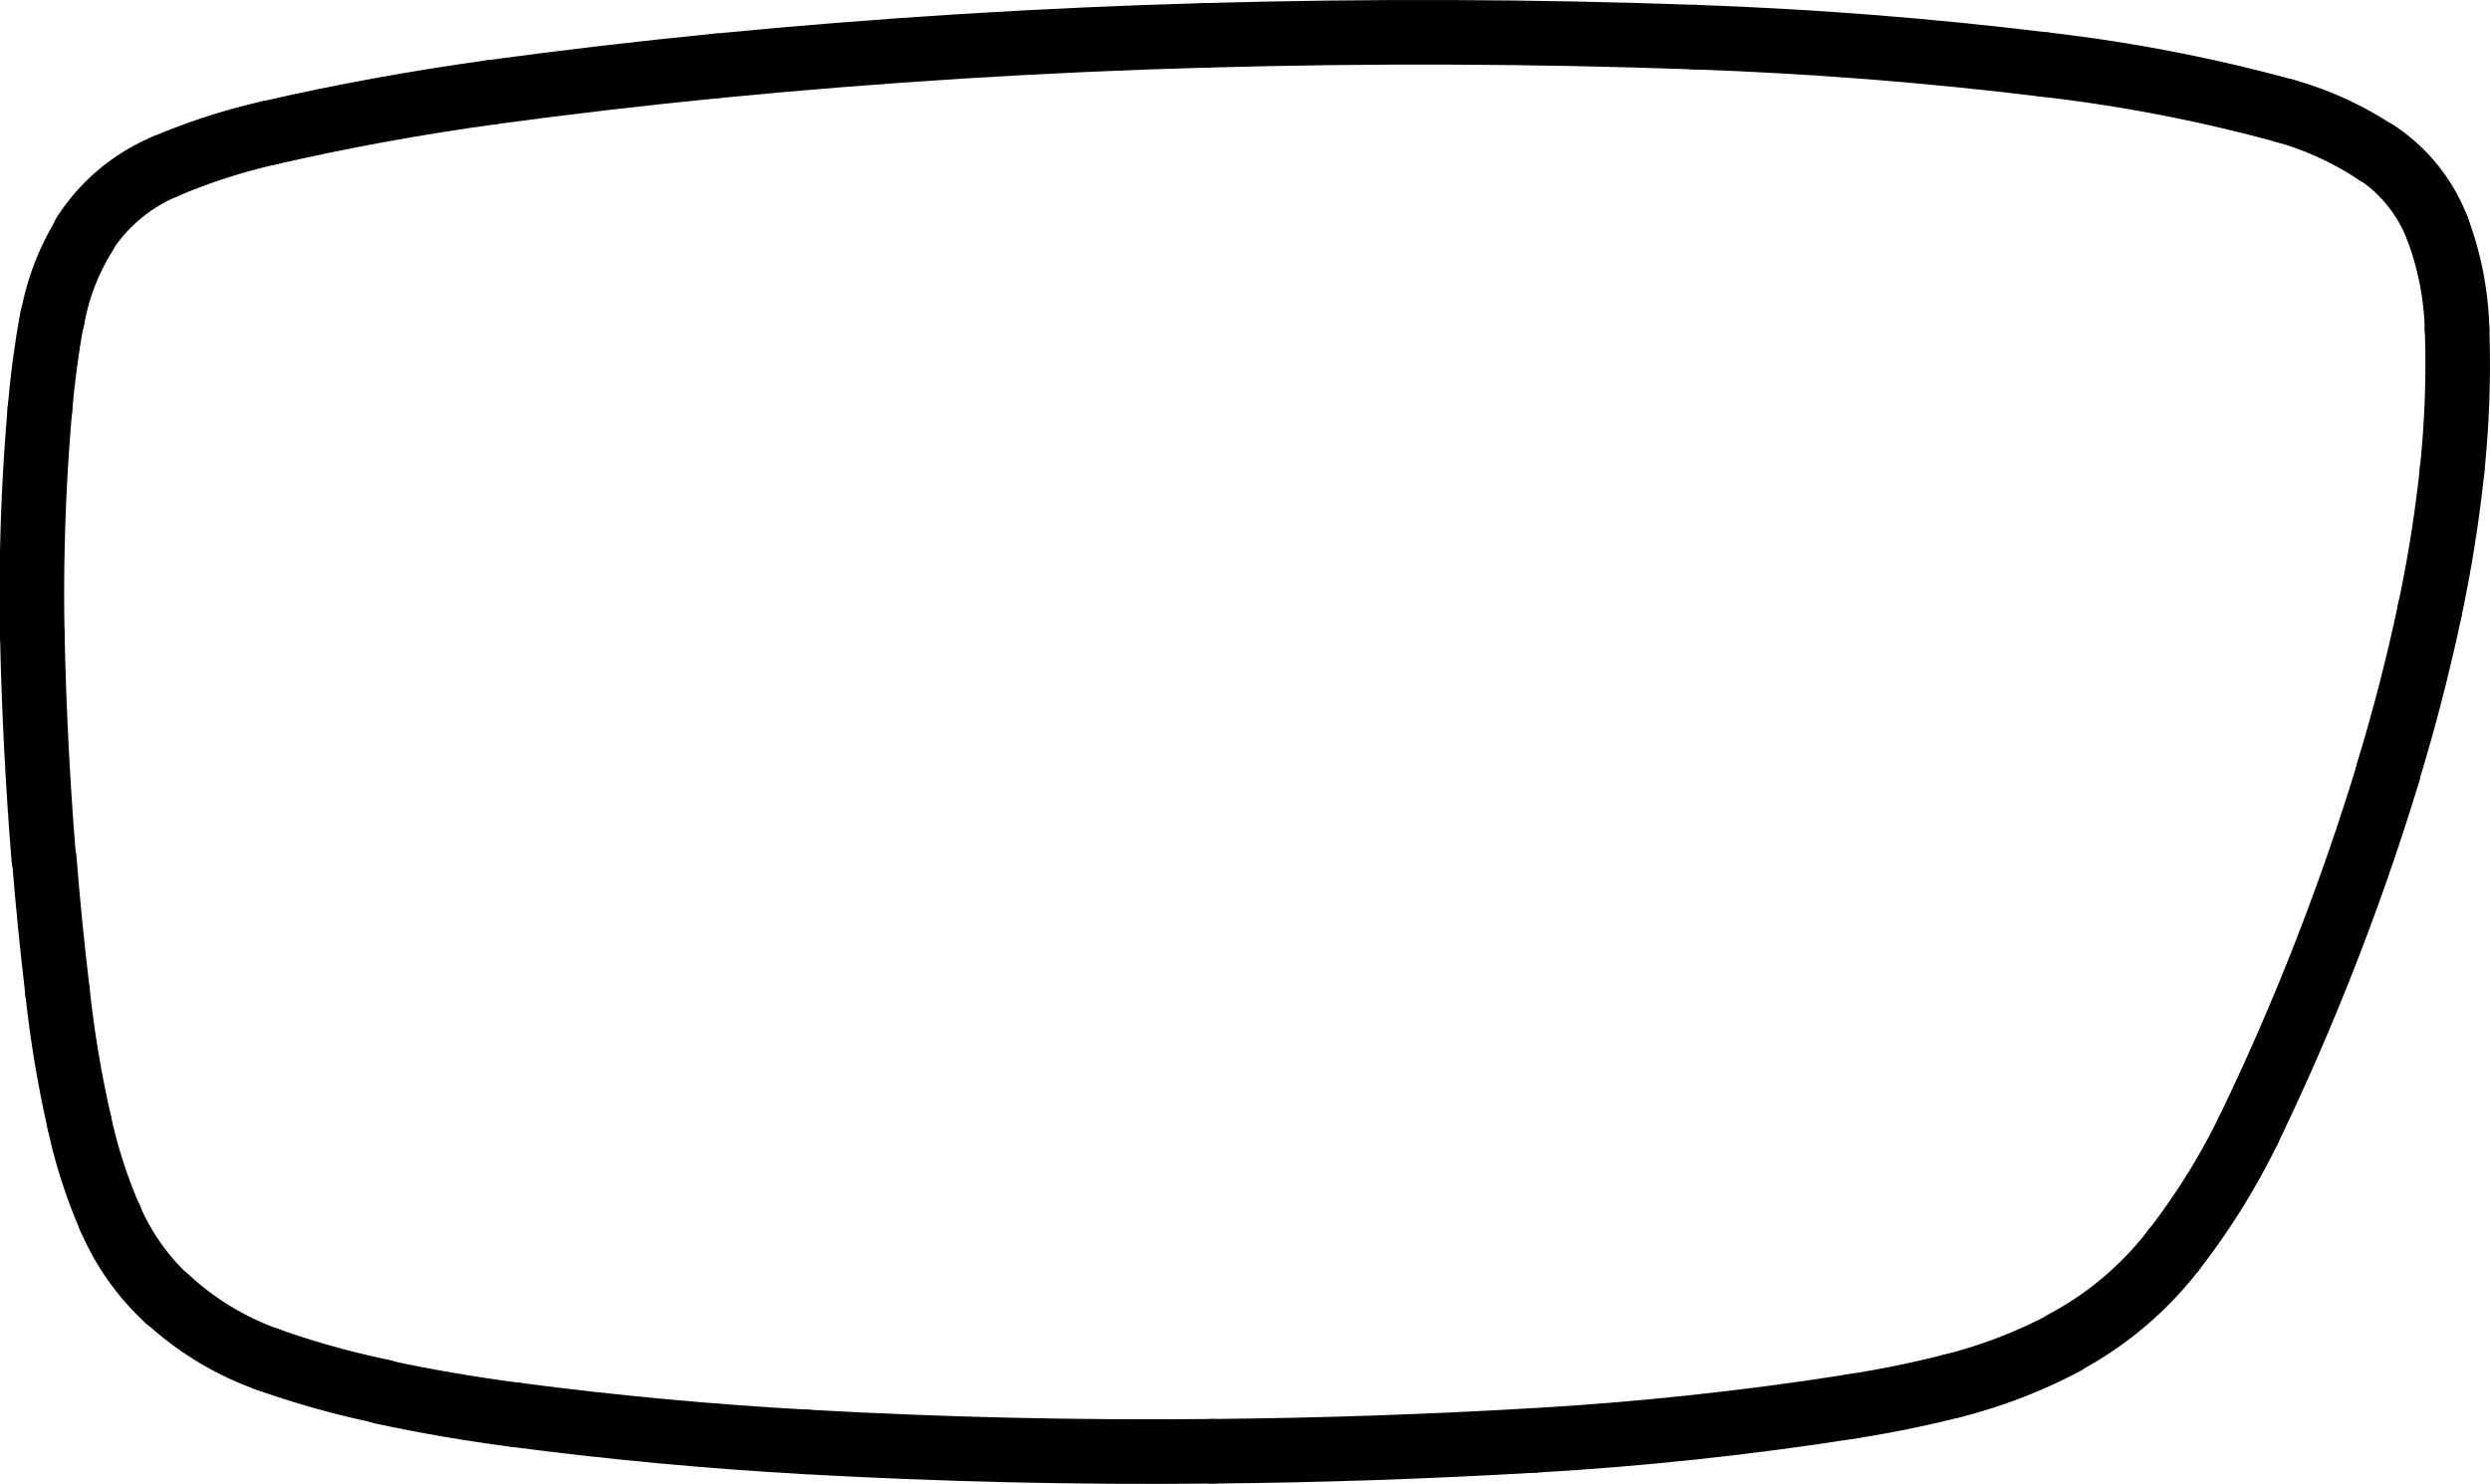 <svg xmlns="http://www.w3.org/2000/svg" viewBox="0 0 154.24 91.92"><defs><style>.cls-1{fill:none;stroke:#000;stroke-linecap:round;stroke-miterlimit:10;stroke-width:4px;}</style></defs><g id="Layer_2" data-name="Layer 2"><g id="Layer_1-2" data-name="Layer 1"><path class="cls-1" d="M30.47,5.71c-4.64.64-9.24,1.47-13.8,2.52"/><path class="cls-1" d="M16.67,8.23a37.74,37.74,0,0,0-6.46,2.09"/><path class="cls-1" d="M10.21,10.32a11,11,0,0,0-5,4.21"/><path class="cls-1" d="M5.25,14.53a14.64,14.64,0,0,0-2,5.21"/><path class="cls-1" d="M3.22,19.74q-.51,2.81-.75,5.64"/><path class="cls-1" d="M2.47,25.38A131.56,131.56,0,0,0,2,39.28"/><path class="cls-1" d="M2,39.28q.15,7,.71,13.9"/><path class="cls-1" d="M2.74,53.18q.33,4.13.82,8.23"/><path class="cls-1" d="M3.56,61.41Q4,65.52,4.92,69.56"/><path class="cls-1" d="M4.92,69.56a31.23,31.23,0,0,0,1.9,5.9"/><path class="cls-1" d="M6.82,75.46a14.73,14.73,0,0,0,3.52,5"/><path class="cls-1" d="M10.34,80.43a18.09,18.09,0,0,0,6.21,3.77"/><path class="cls-1" d="M16.55,84.2a53.9,53.9,0,0,0,7.15,2"/><path class="cls-1" d="M23.7,86.23c2.74.59,5.51,1.06,8.29,1.42"/><path class="cls-1" d="M32,87.65q8.94,1.17,17.94,1.67"/><path class="cls-1" d="M49.93,89.32q12.59.71,25.21.58"/><path class="cls-1" d="M75.14,89.9q9.93-.09,19.83-.67"/><path class="cls-1" d="M95,89.23q9.9-.57,19.72-2.11"/><path class="cls-1" d="M114.69,87.12q3.12-.48,6.2-1.26"/><path class="cls-1" d="M120.89,85.86a31,31,0,0,0,7-2.68"/><path class="cls-1" d="M127.84,83.18a21.09,21.09,0,0,0,6.81-5.75"/><path class="cls-1" d="M134.65,77.43A42.36,42.36,0,0,0,139.28,70"/><path class="cls-1" d="M139.28,70a154.35,154.35,0,0,0,8.65-22.14"/><path class="cls-1" d="M147.93,47.81q1.51-4.94,2.58-10"/><path class="cls-1" d="M150.51,37.81a84.53,84.53,0,0,0,1.38-8.67"/><path class="cls-1" d="M151.89,29.14a62.62,62.62,0,0,0,.31-8.77"/><path class="cls-1" d="M152.2,20.37A19.15,19.15,0,0,0,151,14.2"/><path class="cls-1" d="M151,14.2a9.88,9.88,0,0,0-3.78-4.75"/><path class="cls-1" d="M147.18,9.45a19.88,19.88,0,0,0-5.64-2.58"/><path class="cls-1" d="M141.54,6.87A99,99,0,0,0,126.67,4"/><path class="cls-1" d="M126.67,4Q115.87,2.68,105,2.3"/><path class="cls-1" d="M105,2.3q-15.15-.54-30.32-.11"/><path class="cls-1" d="M74.67,2.19q-15.16.42-30.26,1.89"/><path class="cls-1" d="M44.41,4.08q-7,.69-13.94,1.63"/></g></g></svg>